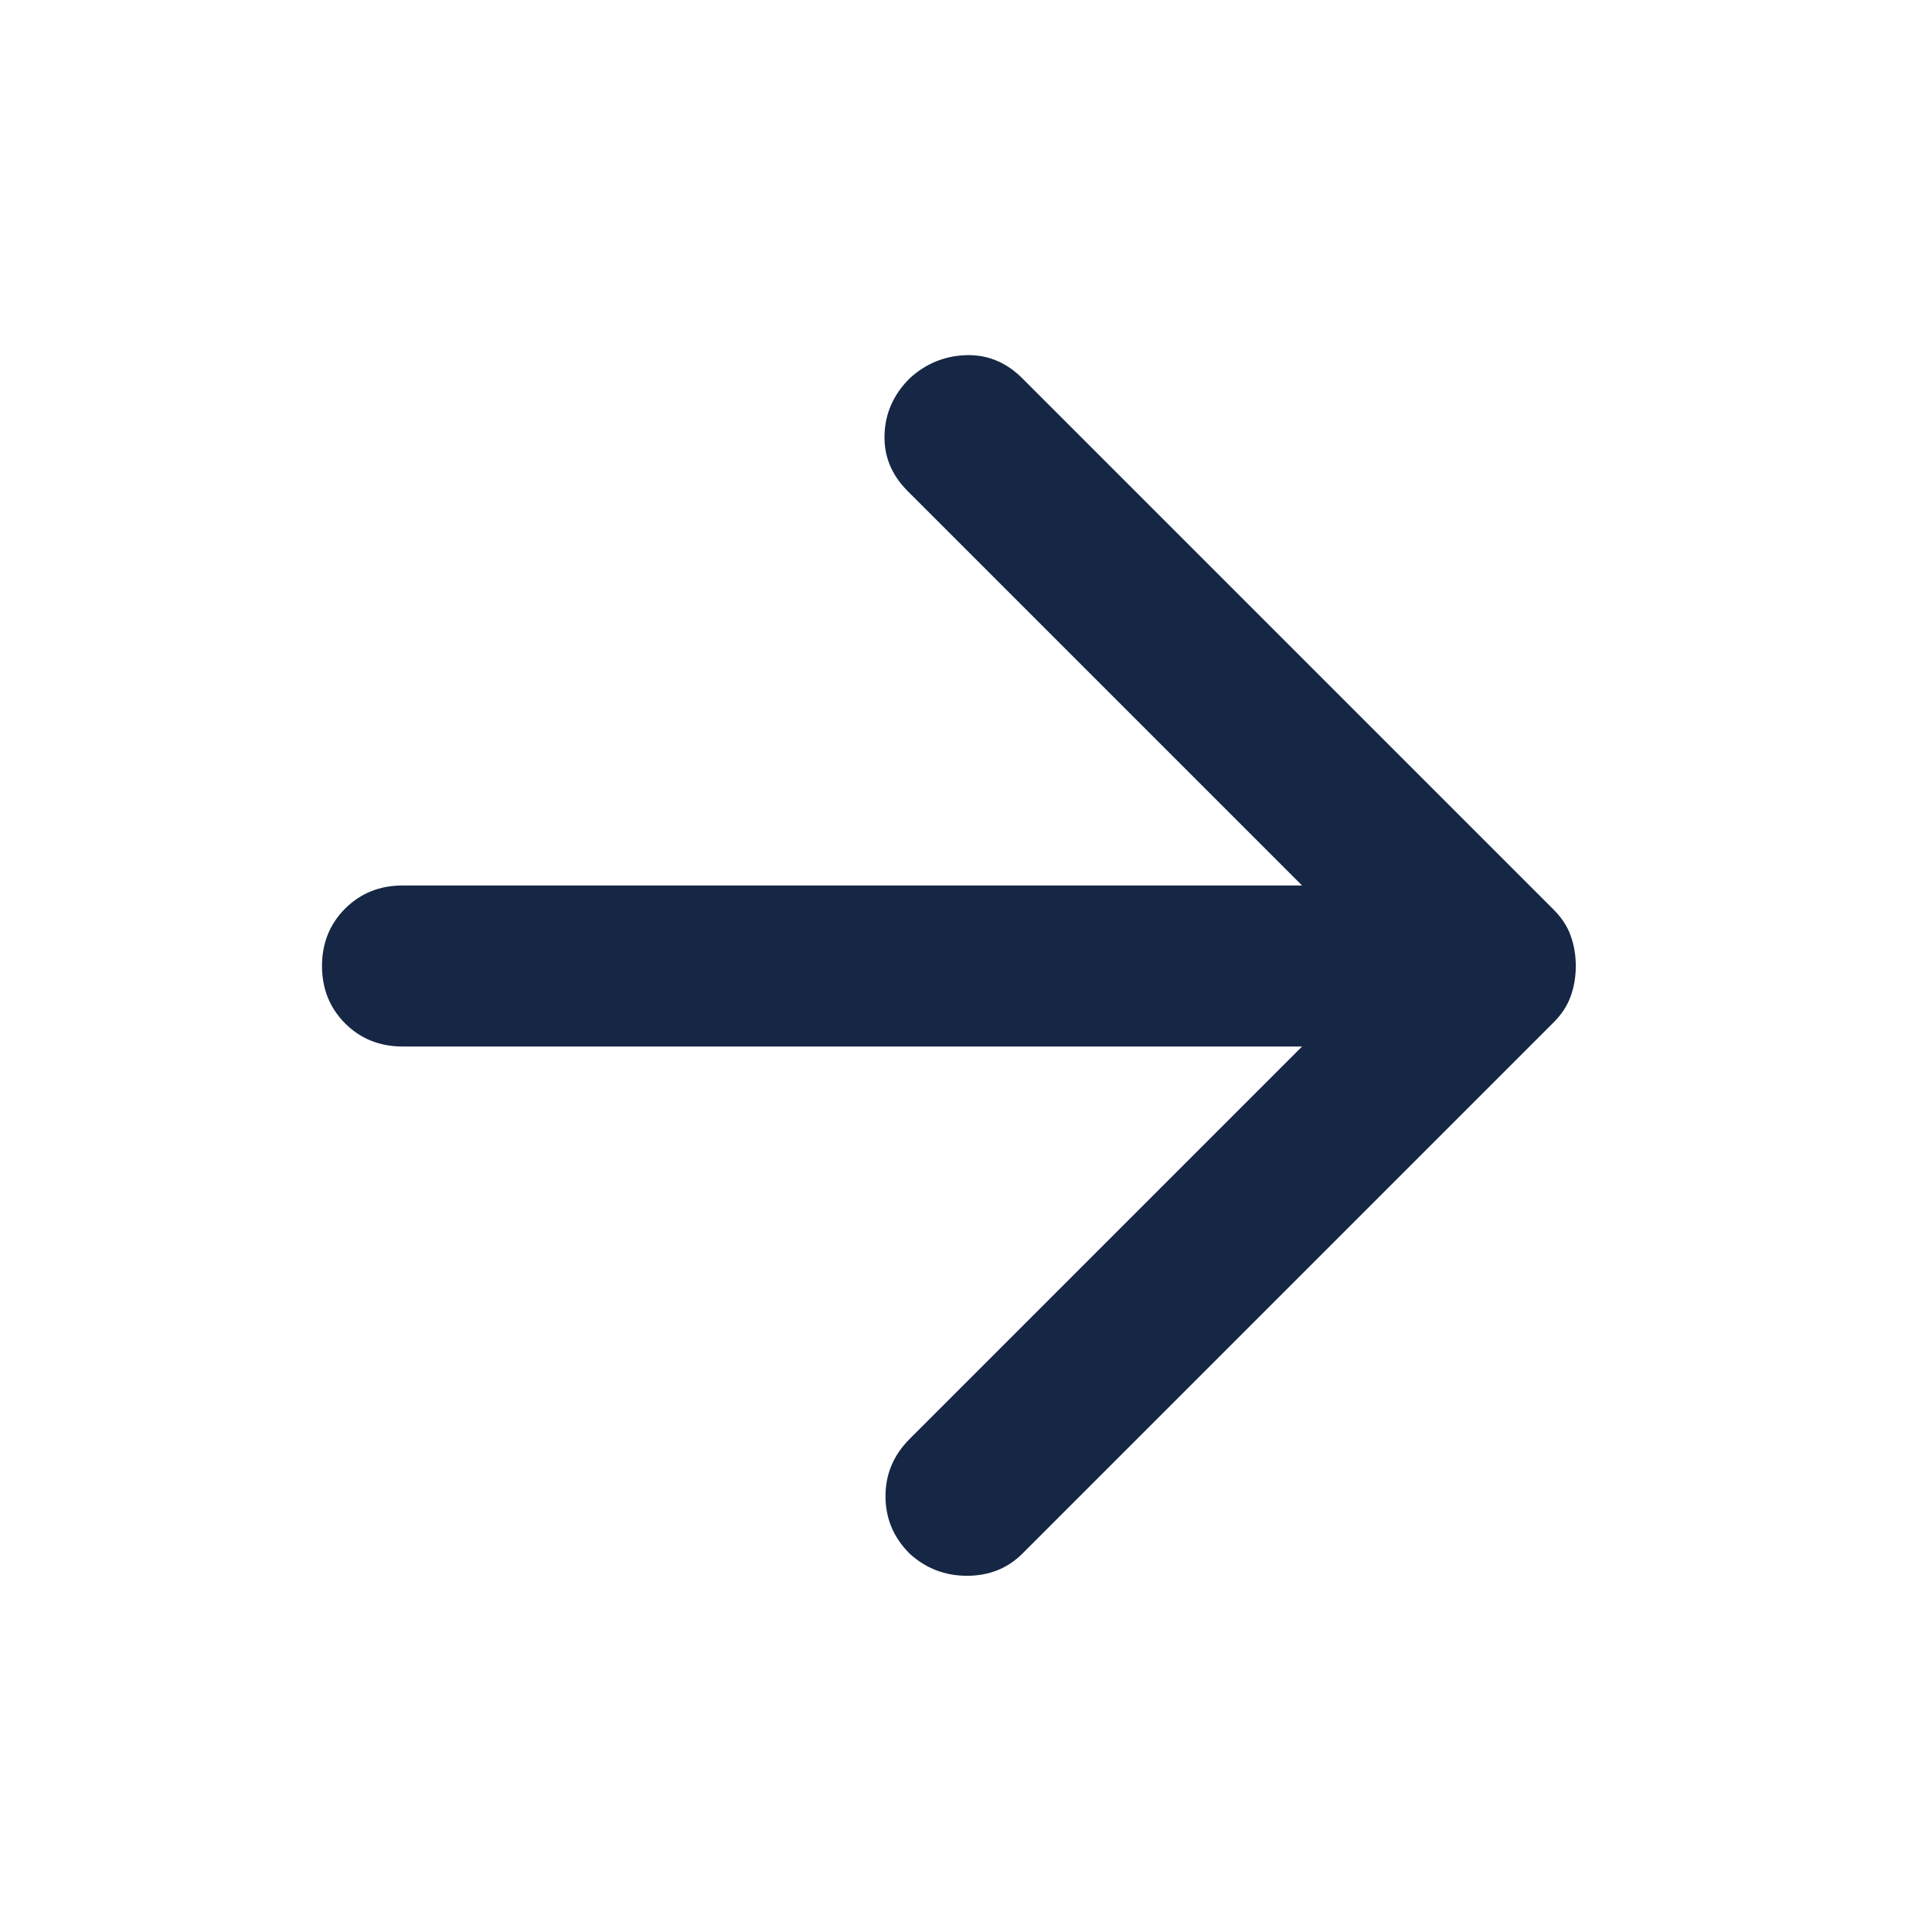 <svg width="24" height="24" viewBox="0 0 24 24" fill="none" xmlns="http://www.w3.org/2000/svg">
<path d="M16.175 13H5C4.717 13 4.479 12.904 4.287 12.713C4.096 12.521 4 12.283 4 12C4 11.717 4.096 11.479 4.287 11.287C4.479 11.096 4.717 11 5 11H16.175L11.275 6.1C11.075 5.9 10.979 5.667 10.988 5.4C10.996 5.133 11.1 4.9 11.3 4.7C11.5 4.517 11.733 4.421 12 4.412C12.267 4.404 12.5 4.5 12.7 4.7L19.3 11.3C19.4 11.4 19.471 11.508 19.512 11.625C19.554 11.742 19.575 11.867 19.575 12C19.575 12.133 19.554 12.258 19.512 12.375C19.471 12.492 19.4 12.6 19.3 12.7L12.7 19.3C12.517 19.483 12.287 19.575 12.012 19.575C11.738 19.575 11.5 19.483 11.3 19.3C11.1 19.1 11 18.863 11 18.587C11 18.312 11.1 18.075 11.3 17.875L16.175 13Z" fill="#152744"/>
</svg>
